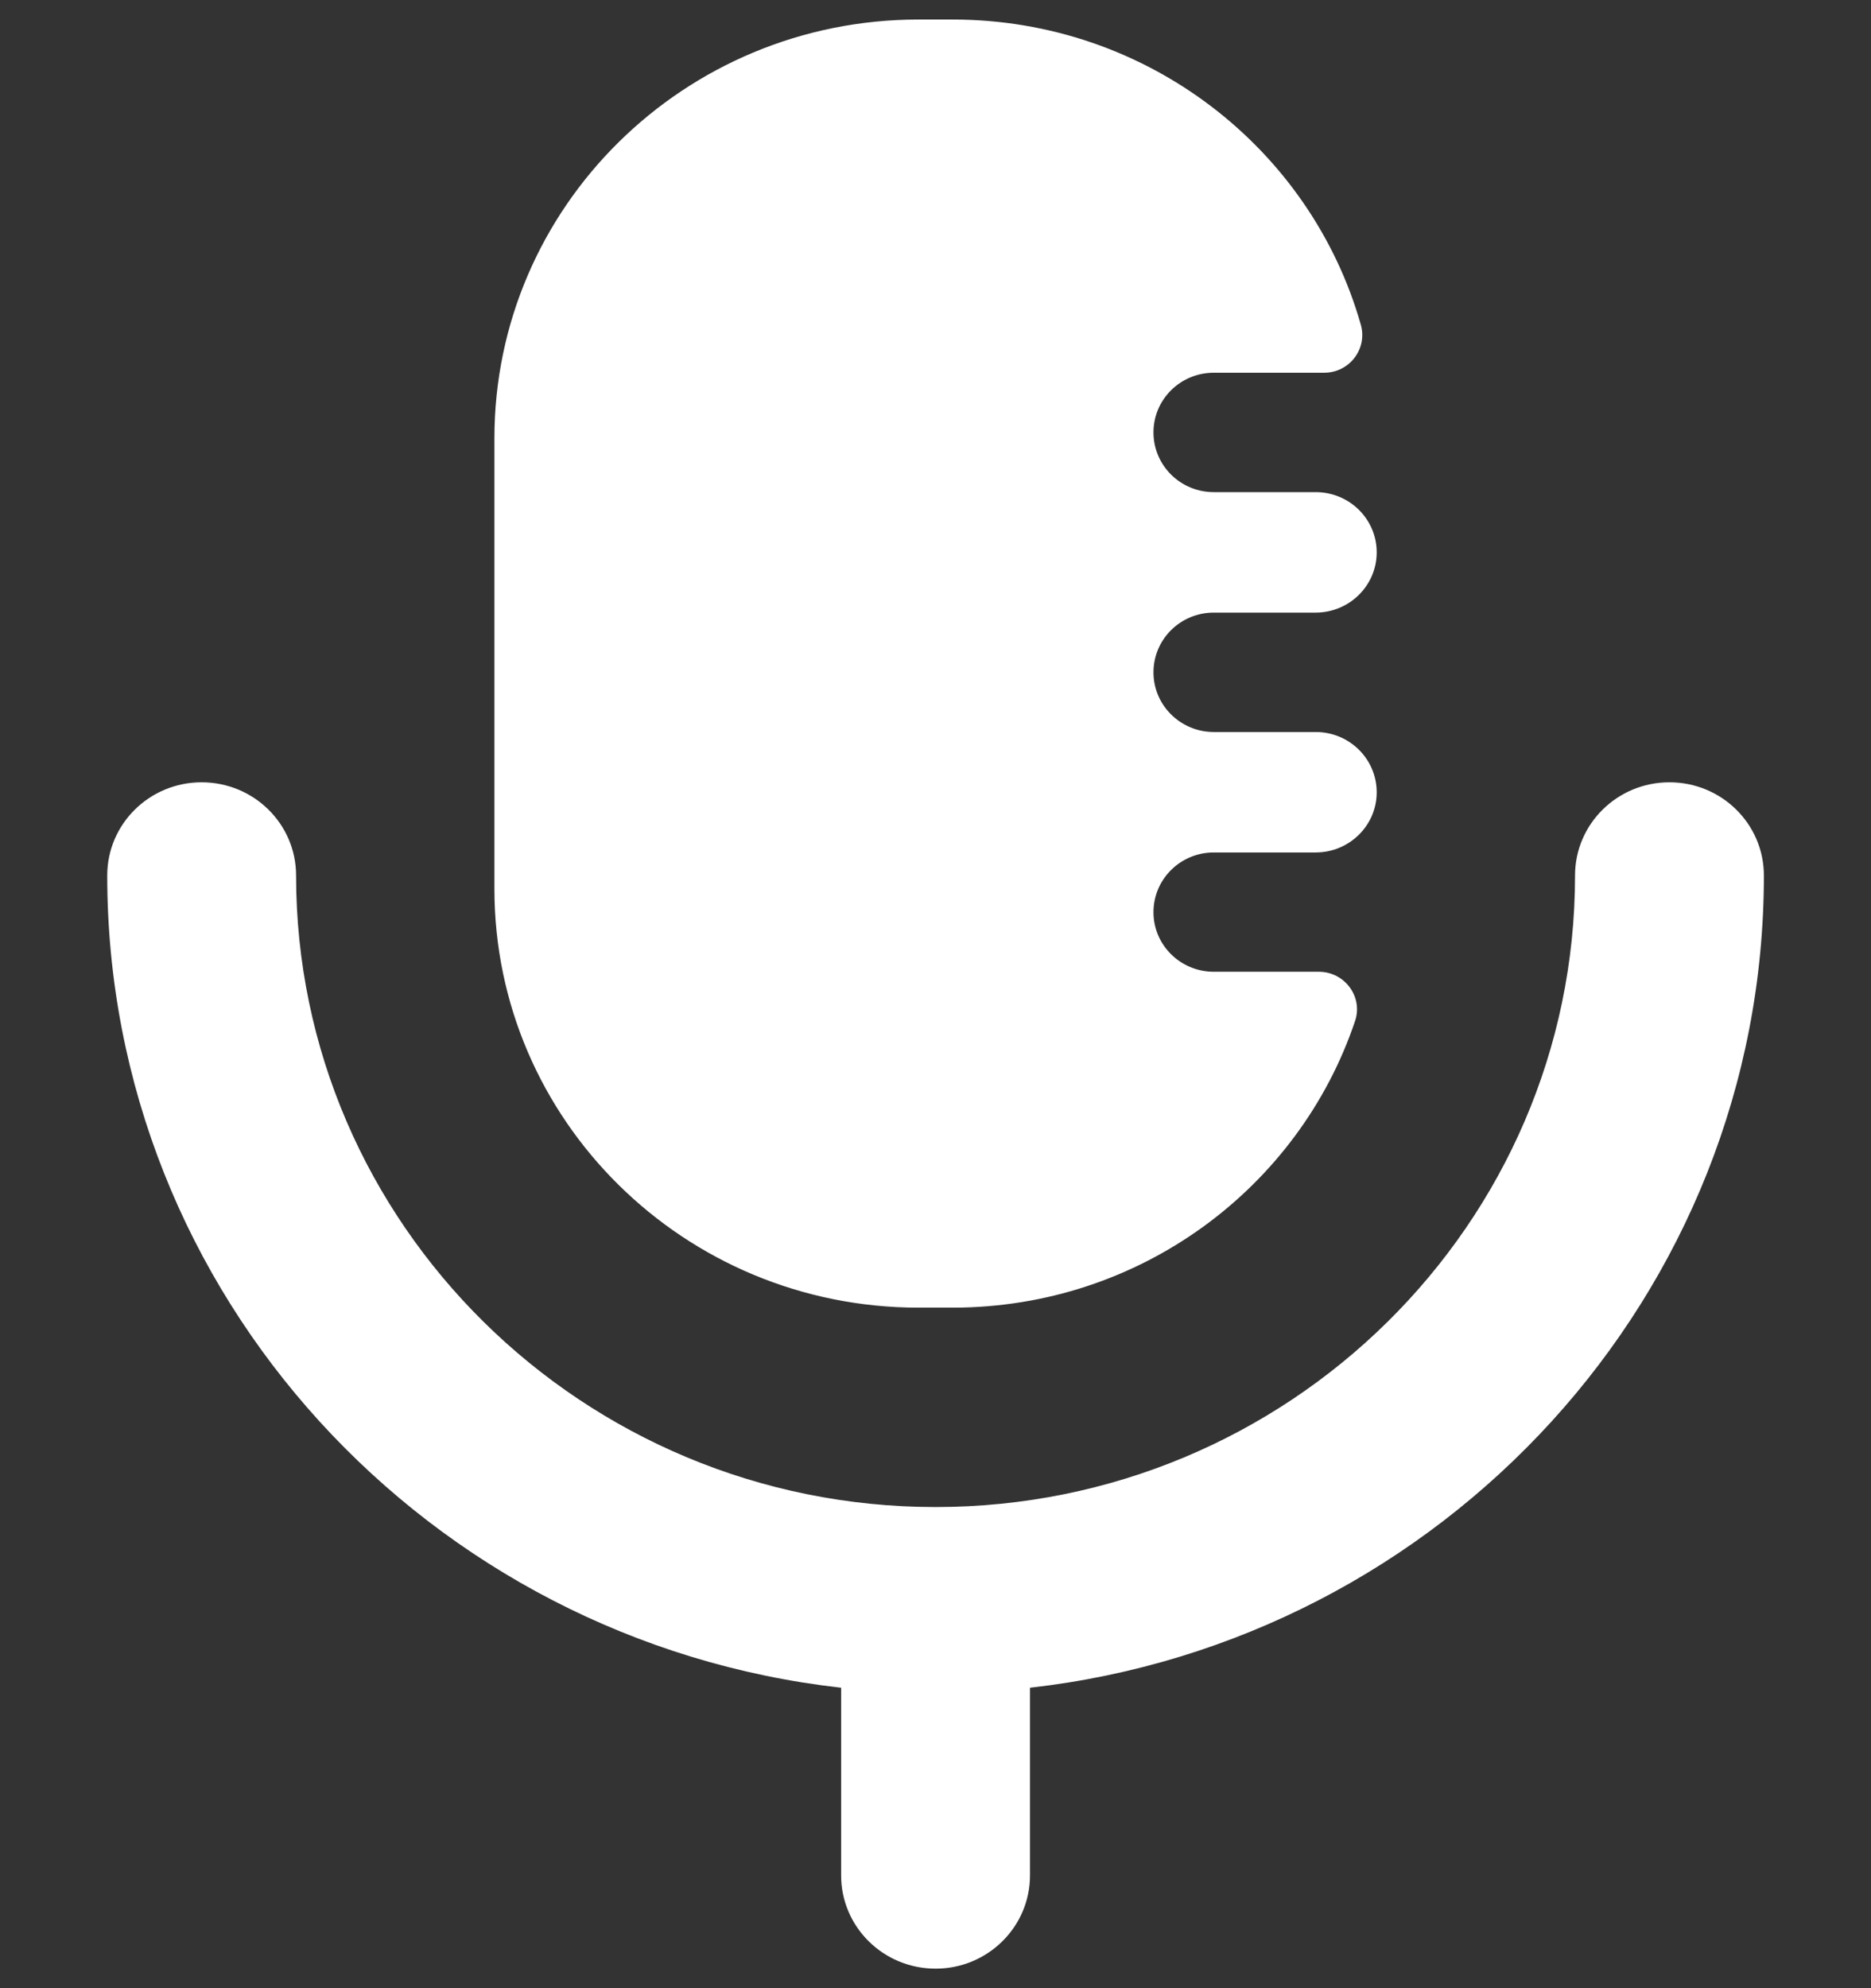 <svg width="16" height="17" viewBox="0 0 16 17" fill="none" xmlns="http://www.w3.org/2000/svg">
<rect x="0" y="0" width="16" height="17" fill="#333333" stroke="none"/>
<path fill-rule="evenodd" clip-rule="evenodd" d="M8.146 11.181H7.855C5.852 11.181 4.228 9.577 4.228 7.6V3.748C4.228 1.77 5.852 0.167 7.855 0.167H8.146C9.808 0.167 11.209 1.27 11.637 2.776C11.696 2.982 11.54 3.187 11.324 3.187H10.38C10.095 3.187 9.864 3.415 9.864 3.697V3.697C9.864 3.98 10.095 4.208 10.38 4.208H11.251C11.539 4.208 11.773 4.438 11.773 4.723C11.773 5.007 11.539 5.238 11.251 5.238H10.38C10.095 5.238 9.864 5.466 9.864 5.749C9.864 6.03 10.095 6.259 10.38 6.259H11.251C11.539 6.259 11.773 6.489 11.773 6.775C11.773 7.058 11.539 7.289 11.251 7.289H10.38C10.095 7.289 9.864 7.517 9.864 7.8C9.864 8.081 10.095 8.309 10.38 8.309H11.278C11.499 8.309 11.658 8.523 11.588 8.73C11.109 10.154 9.75 11.181 8.146 11.181ZM13.469 7.486C13.469 7.045 13.831 6.689 14.276 6.689C14.722 6.689 15.084 7.045 15.084 7.486C15.084 11.072 12.334 14.034 8.808 14.431V16.036C8.808 16.476 8.446 16.833 8.001 16.833C7.554 16.833 7.193 16.476 7.193 16.036V14.431C3.667 14.034 0.917 11.072 0.917 7.486C0.917 7.045 1.279 6.689 1.724 6.689C2.17 6.689 2.532 7.045 2.532 7.486C2.532 10.463 4.985 12.886 8.001 12.886C11.016 12.886 13.469 10.463 13.469 7.486Z" fill="white"/>
</svg>
